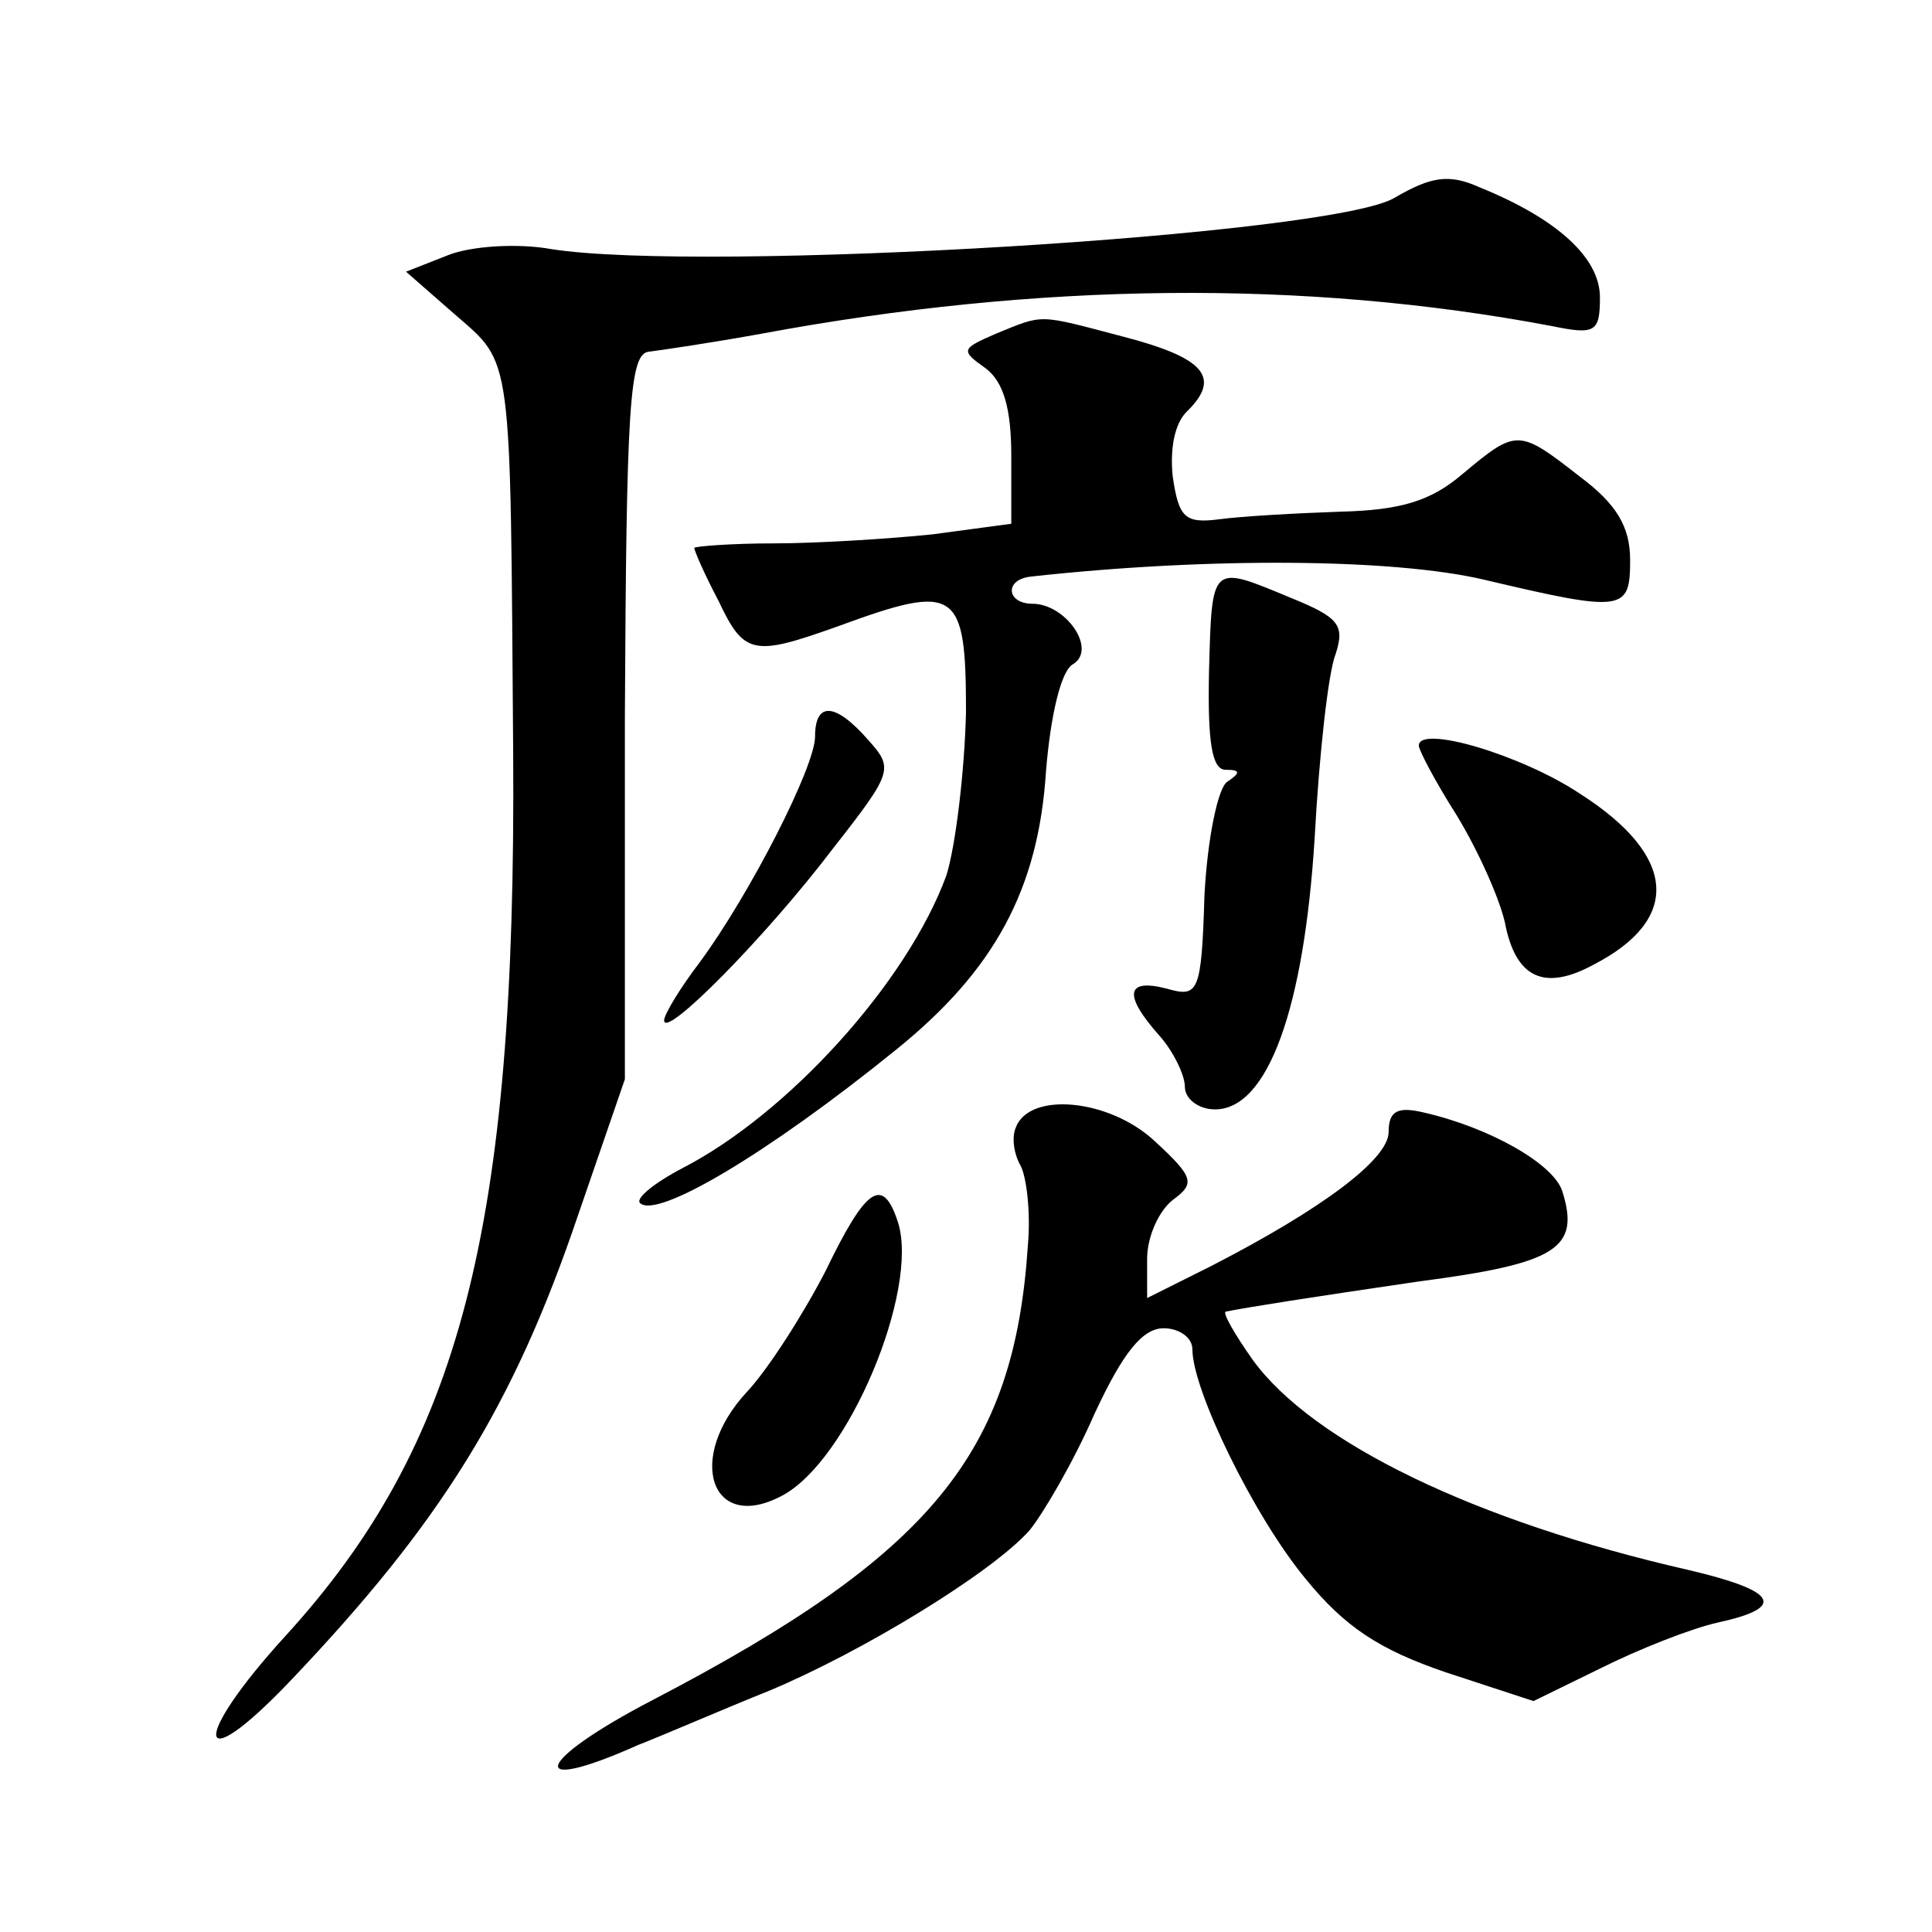 <?xml version="1.0" standalone="no"?>
<!DOCTYPE svg PUBLIC "-//W3C//DTD SVG 20010904//EN"
 "http://www.w3.org/TR/2001/REC-SVG-20010904/DTD/svg10.dtd">
<svg version="1.0" xmlns="http://www.w3.org/2000/svg"
 width="128pt" height="128pt" viewBox="0 0 128 128"
 preserveAspectRatio="xMidYMid meet">
<g transform="translate(0,128) scale(0.1,-0.1)"
fill="#0" stroke="none">
<path d="M924 1149 c-41 -25 -458 -50 -559 -34 -22 4 -53 2 -68 -4 l-28 -11 32
-28 c39 -34 37 -22 39 -292 2 -314 -35 -457 -151 -584 -63 -69 -60 -96 3 -30 100
105 148 182 191 309 l31 90 0 240 c1 206 3 241 16 242 8 1 42 6 75 12 183 34 359
36 523 5 29 -6 32 -4 32 19 0 26 -28 52 -80 73 -20 9 -32 7 -56 -7z M660 1059 c-23
-10 -24 -11 -7 -23 12 -9 17 -27 17 -58 l0 -45 -52 -7 c-29 -3 -77 -6 -105 -6 -29
0 -53 -2 -53 -3 0 -2 7 -18 16 -35 17 -36 23 -37 79 -17 79 29 85 25 85 -57 -1
-40 -7 -89 -13 -108 -26 -71 -105 -158 -175 -194 -19 -10 -31 -20 -28 -23 11 -11
85 33 169 101 66 53 95 107 100 185 3 37 10 67 18 71 16 10 -5 40 -27 40 -17 0
-19 16 -1 18 118 13 240 12 300 -2 93 -22 97 -21 97 13 0 22 -9 37 -33 55 -41 32
-42 32 -78 2 -21 -18 -41 -24 -81 -25 -29 -1 -65 -3 -80 -5 -23 -3 -27 1 -31 28
-2 18 1 36 10 44 22 22 11 35 -43 49 -57 15 -52 15 -84 2z M801 835 c-1 -47 2 -65
11 -65 10 0 10 -2 1 -8 -6 -4 -13 -37 -15 -75 -2 -65 -4 -68 -25 -62 -27 7 -29
-4 -5 -31 9 -10 17 -26 17 -34 0 -8 9 -15 20 -15 35 0 59 67 66 180 3 55 9 110
14 122 6 19 2 24 -30 37 -53 22 -52 23 -54 -49z M540 792 c0 -20 -43 -104 -76 -149
-13 -17 -24 -35 -24 -39 0 -13 68 56 112 114 40 51 40 53 23 72 -22 25 -35 25 -35
2z M940 786 c0 -3 11 -24 25 -46 14 -23 28 -54 32 -71 7 -37 26 -46 59 -28 58 30
55 72 -9 113 -39 26 -107 46 -107 32z M673 533 c-3 -7 -1 -18 3 -25 4 -7 7 -31
5 -53 -9 -138 -64 -205 -248 -301 -79 -41 -86 -64 -10 -30 18 7 57 24 87 36 62
26 147 78 172 106 9 11 29 45 43 77 19 41 32 57 46 57 10 0 19 -6 19 -14 0 -27
41 -111 75 -152 26 -32 49 -47 93 -62 l58 -19 45 22 c24 12 59 26 77 30 46 10 40
21 -20 35 -140 32 -248 84 -288 139 -12 17 -20 31 -18 32 15 3 53 9 128 20 92 12
107 22 95 60 -6 18 -48 42 -92 52 -17 4 -23 1 -23 -13 0 -18 -44 -51 -118 -89 l-42
-21 0 26 c0 15 8 32 17 39 15 11 14 15 -12 39 -30 28 -83 33 -92 9z M547 438 c-15
-29 -38 -65 -52 -80 -41 -44 -24 -94 23 -69 44 23 91 136 77 181 -10 31 -21 24
-48 -32z"/>
</g>
</svg>
